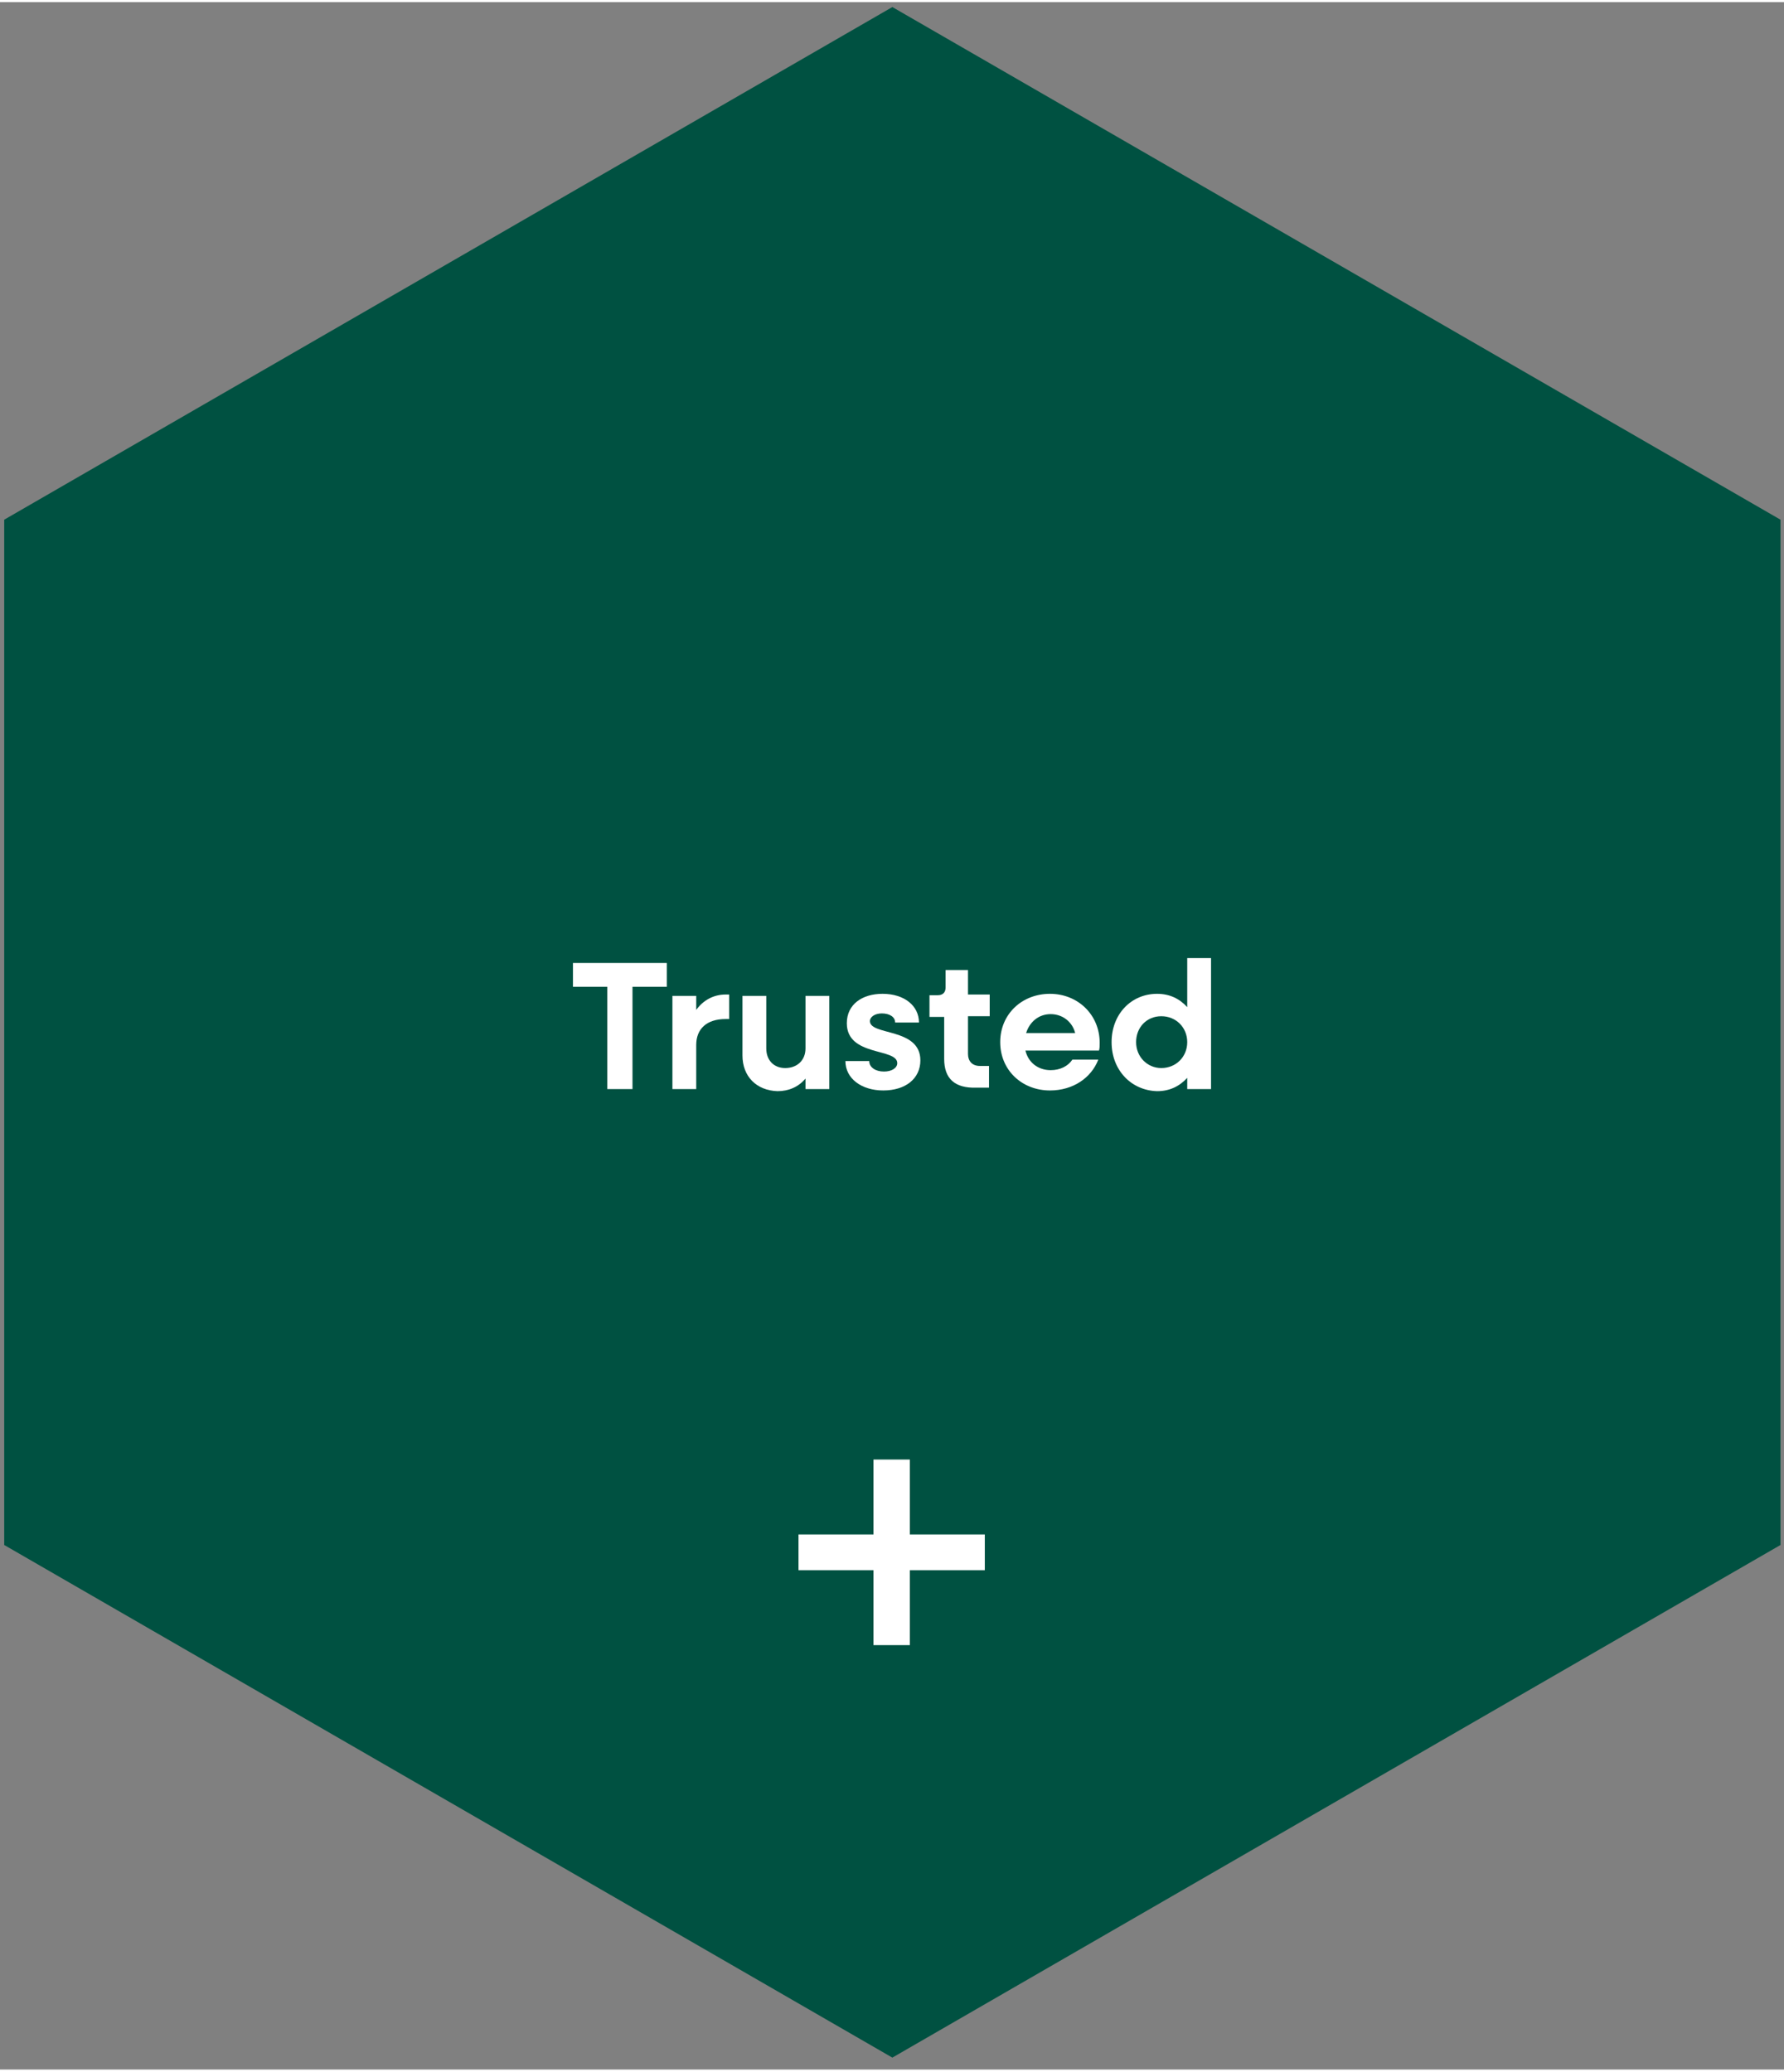 <?xml version="1.0" encoding="UTF-8"?> <svg xmlns="http://www.w3.org/2000/svg" xmlns:xlink="http://www.w3.org/1999/xlink" version="1.1" id="Layer_1" x="0px" y="0px" width="254" height="295" viewBox="0 0 254.7 295.2" style="enable-background:new 0 0 254.7 295.2;" xml:space="preserve"><rect x="0" y="0" width="254.7" height="295.2" fill="#808080" stroke="none"/> <style type="text/css"> .st0{fill:#005141;} .st1{enable-background:new ;} .st2{fill:#FFFFFF;} </style> <path id="Path_26037" class="st0" d="M127.4,0.7L0.6,73.9v146.4l126.8,73.2l126.8-73.2V73.9L127.4,0.7z"></path> <g class="st1"> <path class="st2" d="M86.7,140.6h-4.9v-3.4h13.4v3.4h-4.9v14.6h-3.6V140.6z"></path> <path class="st2" d="M96,141.9h3.4v2c1-1.4,2.5-2.2,4.2-2.2h0.5v3.5h-0.5c-2.7,0-4.2,1.4-4.2,3.7v6.3H96V141.9z"></path> <path class="st2" d="M106,150.4v-8.5h3.4v7.5c0,1.7,1.1,2.8,2.7,2.8c1.7,0,2.9-1.1,2.9-2.8v-7.5h3.4v13.3H115v-1.5 c-1,1.2-2.4,1.8-4,1.8C108,155.4,106,153.4,106,150.4z"></path> <path class="st2" d="M120.7,151.2h3.4c0,0.9,0.9,1.5,2.1,1.5c1.1,0,1.9-0.5,1.9-1.2c0-2.2-7.2-0.9-7.2-5.7c0-2.7,2.2-4.2,5.1-4.2 c3.1,0,5.2,1.7,5.2,4.1h-3.4c0-0.8-0.8-1.3-1.9-1.3c-1,0-1.7,0.5-1.7,1.1c0,2.1,7.2,0.9,7.2,5.6c0,2.6-2.1,4.3-5.3,4.3 C123,155.4,120.7,153.7,120.7,151.2z"></path> <path class="st2" d="M134.8,150.9v-6h-2.1v-3.1h1.2c0.7,0,1.1-0.4,1.1-1.1v-2.5h3.2v3.5h3.1v3.1h-3.1v5.4c0,1,0.6,1.7,1.7,1.7h1.3 v3.1h-1.8C136.3,155.1,134.8,153.7,134.8,150.9z"></path> <path class="st2" d="M142.8,148.5c0-4,3.1-6.9,7.1-6.9s7.1,3,7.1,7c0,0.4,0,0.8-0.1,1.1h-10.5c0.4,1.7,1.8,2.8,3.6,2.8 c1.4,0,2.5-0.6,3.1-1.5h3.7c-1,2.6-3.6,4.4-6.9,4.4C145.9,155.4,142.8,152.5,142.8,148.5z M146.5,147.2h7c-0.4-1.6-1.8-2.7-3.5-2.7 C148.3,144.5,147,145.6,146.5,147.2z"></path> <path class="st2" d="M158.7,148.5c0-4,2.8-6.9,6.5-6.9c1.8,0,3.2,0.7,4.3,1.9v-7h3.4v18.7h-3.4v-1.6c-1.1,1.2-2.5,1.9-4.3,1.9 C161.5,155.4,158.7,152.5,158.7,148.5z M169.5,148.5c0-2.1-1.6-3.7-3.7-3.7c-2.1,0-3.6,1.6-3.6,3.7s1.6,3.7,3.6,3.7 C167.9,152.2,169.5,150.6,169.5,148.5z"></path> </g> <g class="st1"> <path class="st2" d="M124.7,223.9h-10.7v-5.1h10.7v-10.7h5.2v10.7h10.7v5.1h-10.7v10.7h-5.2V223.9z"></path> </g> </svg> 